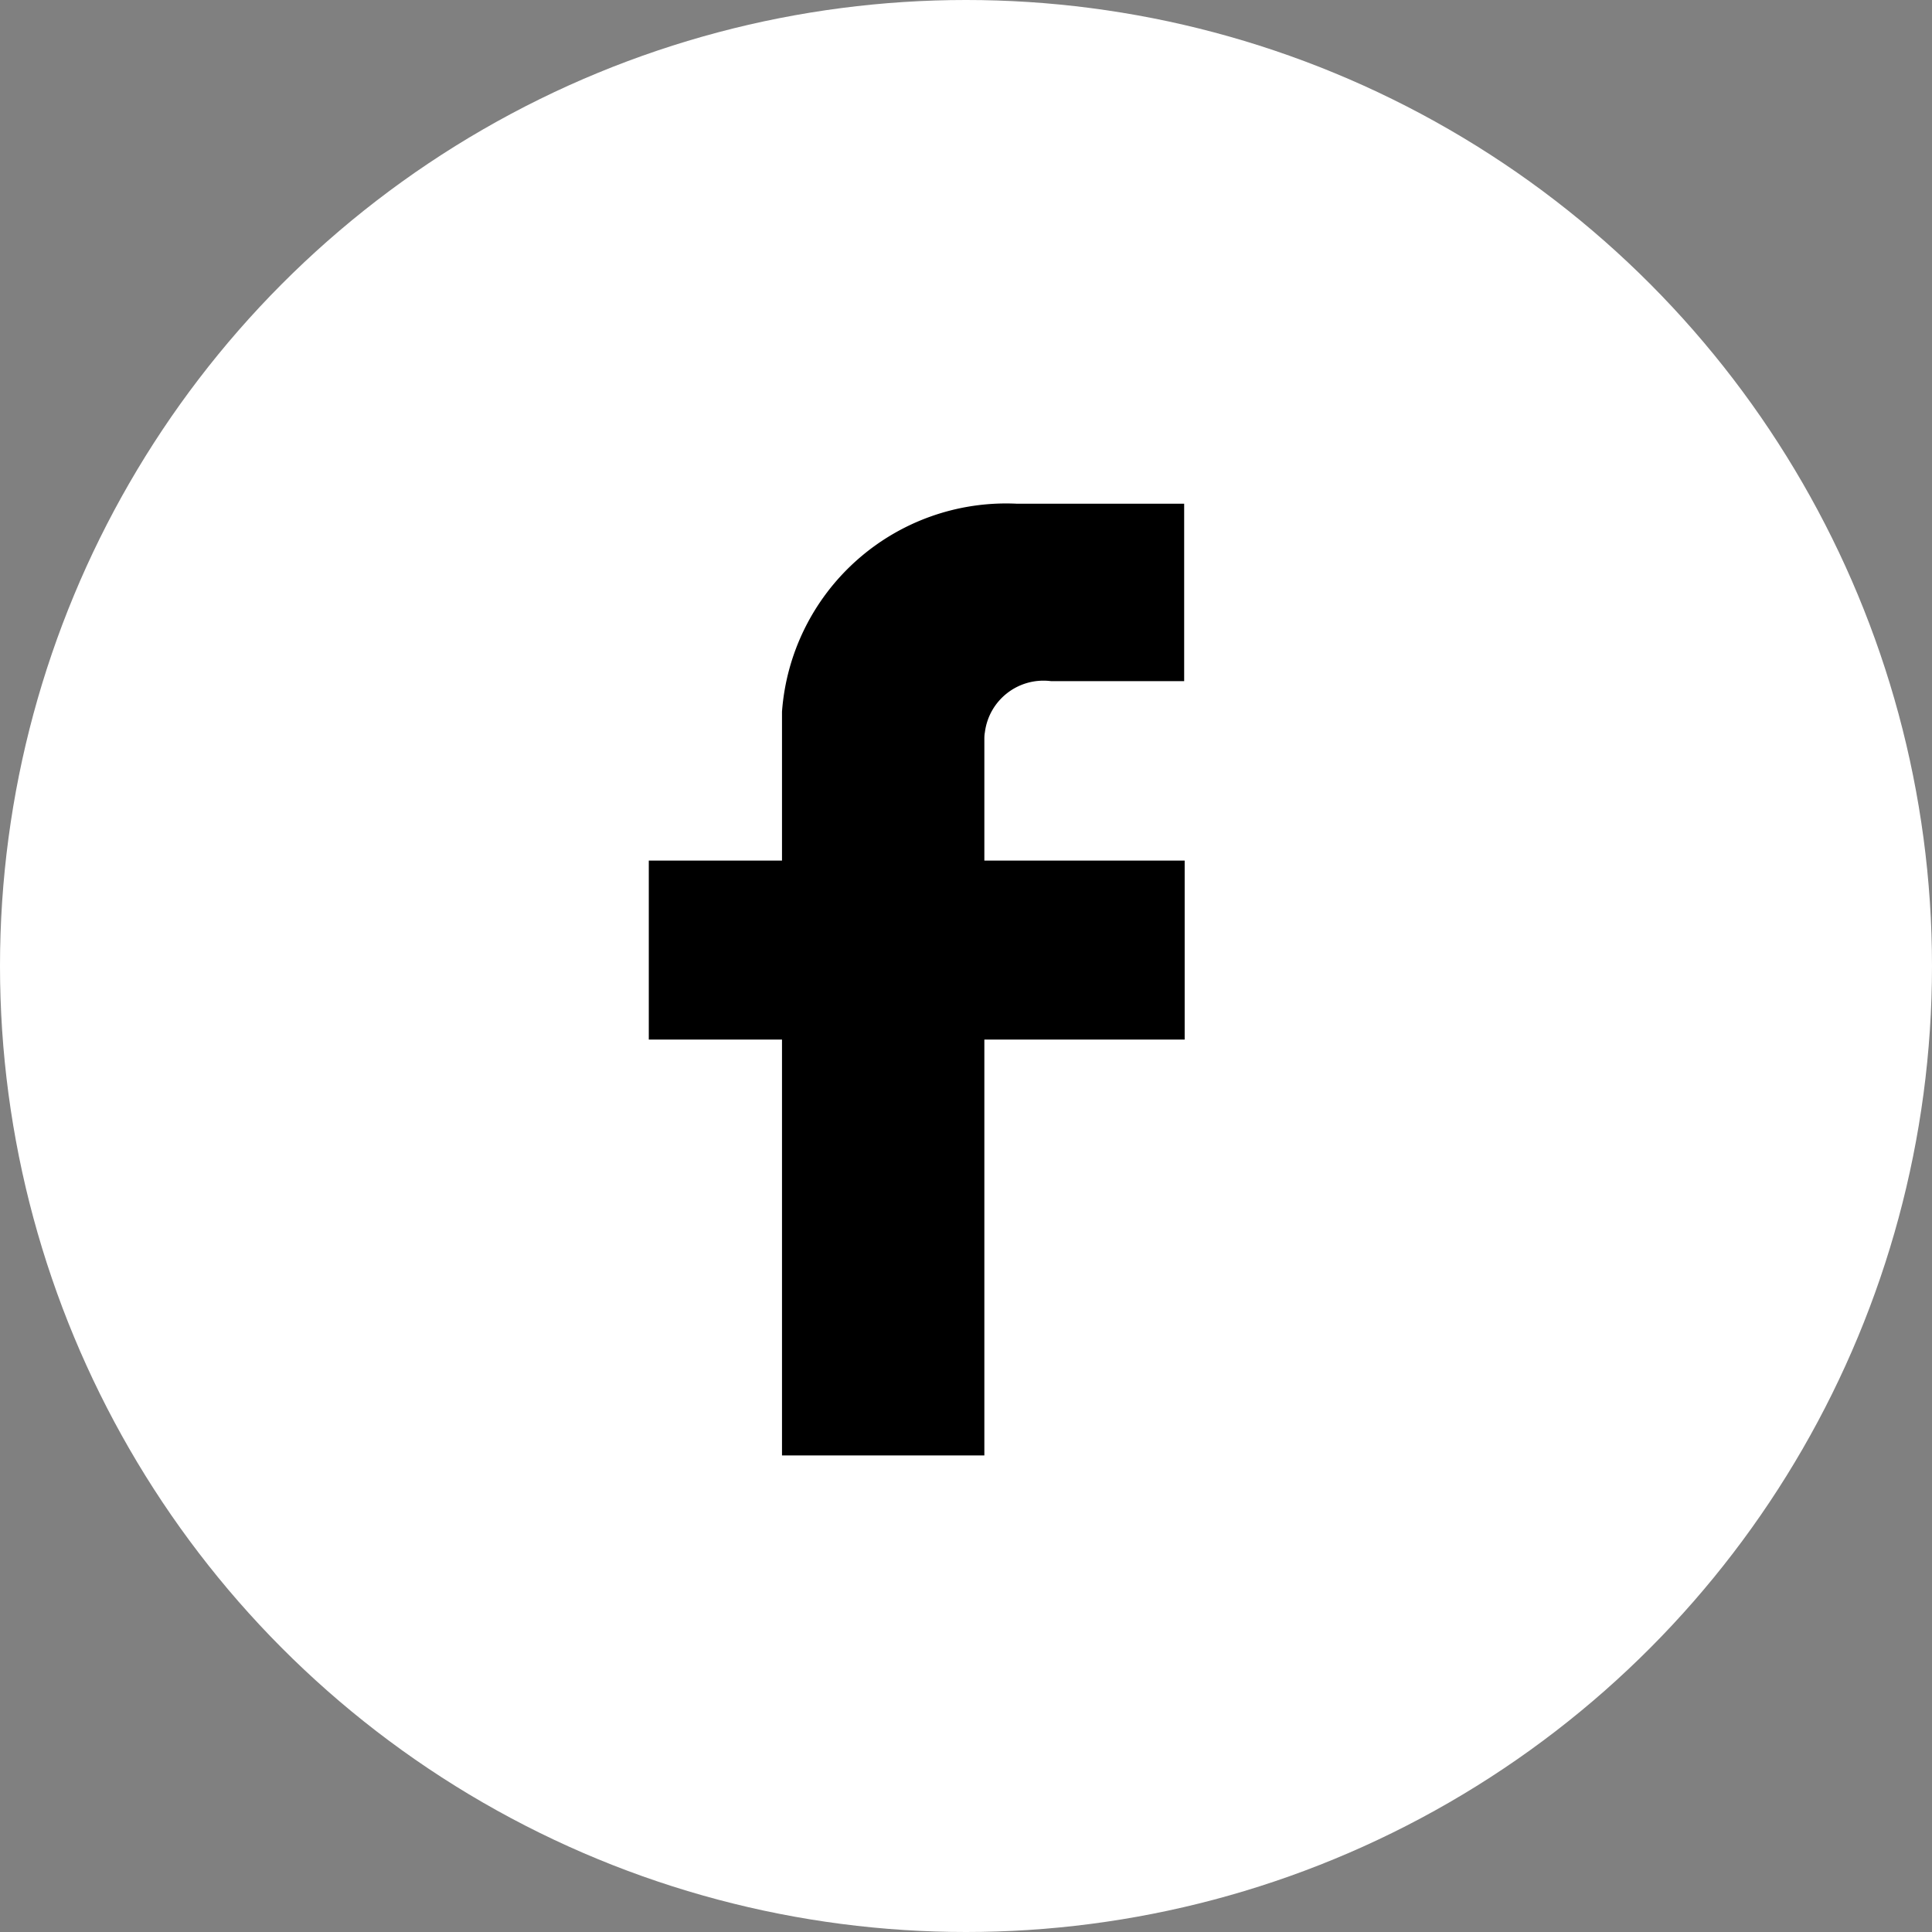 <svg xmlns="http://www.w3.org/2000/svg" xml:space="preserve" width="38" height="38"><rect width="100%" height="100%" fill="#808080" stroke="none"/><circle cx="19" cy="19" r="19" style="fill:#fff;fill-opacity:1;stroke:none;stroke-width:1;stroke-linecap:round"/><path d="M19.361 14.557c0-.05 0-.1.01-.15.08-.64.66-1.09 1.3-1.01h2.62v-3.49h-3.3a4.42 4.42 0 0 0-4.61 4.09v2.93h-2.62v3.52h2.62v8.18h3.98v-8.18h3.94v-3.52h-3.94z"/></svg>